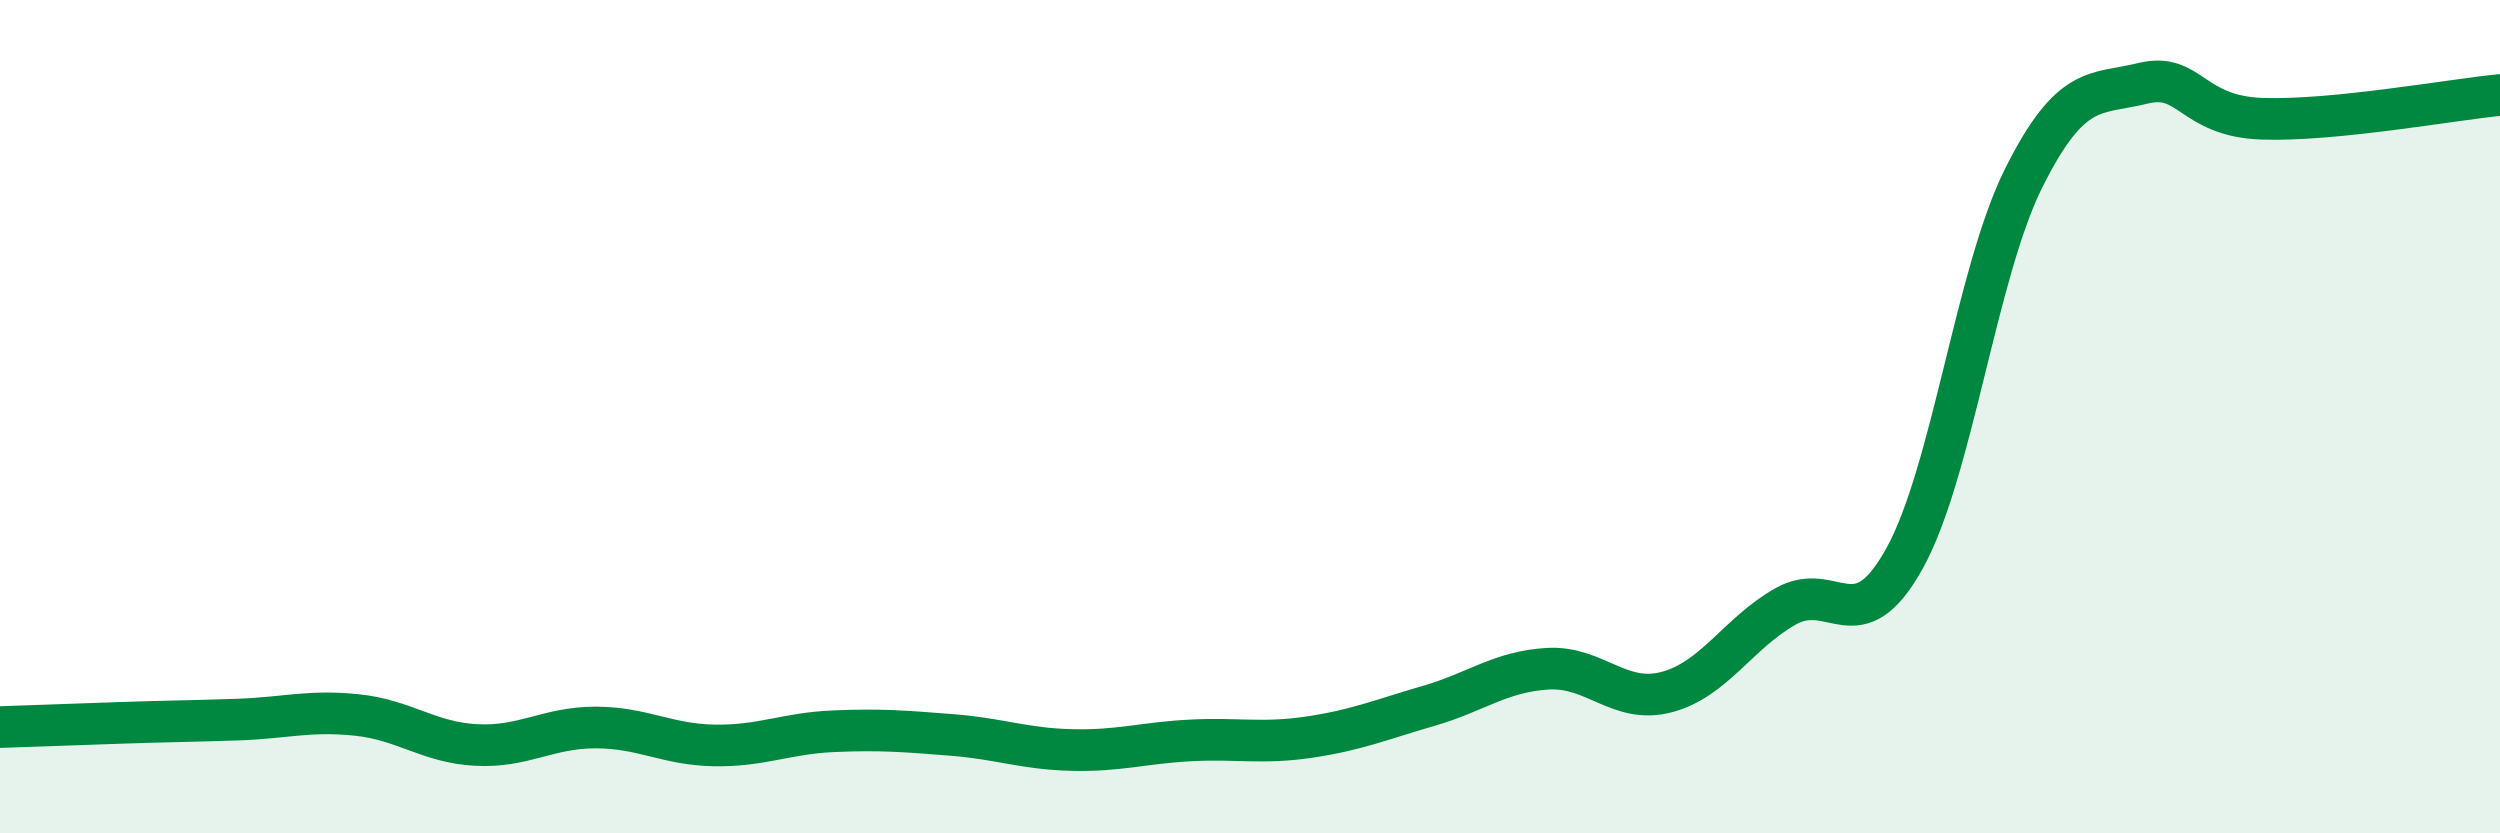 
    <svg width="60" height="20" viewBox="0 0 60 20" xmlns="http://www.w3.org/2000/svg">
      <path
        d="M 0,17.45 C 0.57,17.43 1.72,17.39 2.86,17.35 C 4,17.31 4.57,17.31 5.71,17.27 C 6.85,17.23 7.43,17.04 8.57,17.16 C 9.71,17.28 10.29,17.82 11.43,17.88 C 12.57,17.94 13.15,17.46 14.29,17.46 C 15.43,17.46 16,17.87 17.14,17.89 C 18.28,17.91 18.86,17.6 20,17.55 C 21.14,17.5 21.72,17.55 22.86,17.64 C 24,17.73 24.57,17.97 25.71,18 C 26.85,18.03 27.43,17.83 28.57,17.77 C 29.71,17.71 30.29,17.86 31.43,17.69 C 32.57,17.52 33.15,17.27 34.29,16.94 C 35.43,16.61 36,16.12 37.14,16.05 C 38.28,15.98 38.86,16.91 40,16.61 C 41.14,16.31 41.72,15.19 42.86,14.55 C 44,13.91 44.57,15.46 45.71,13.4 C 46.85,11.34 47.43,6.55 48.57,4.27 C 49.71,1.99 50.29,2.28 51.43,2 C 52.57,1.72 52.58,2.79 54.29,2.85 C 56,2.91 58.86,2.39 60,2.28L60 20L0 20Z"
        fill="#008740"
        opacity="0.1"
        stroke-linecap="round"
        stroke-linejoin="round"
      />
      <path
        d="M 0,17.45 C 0.57,17.43 1.72,17.39 2.86,17.35 C 4,17.31 4.57,17.31 5.71,17.27 C 6.85,17.23 7.43,17.04 8.57,17.16 C 9.71,17.28 10.29,17.82 11.43,17.88 C 12.57,17.94 13.15,17.46 14.29,17.46 C 15.43,17.46 16,17.87 17.14,17.89 C 18.28,17.91 18.86,17.6 20,17.55 C 21.14,17.5 21.72,17.55 22.86,17.64 C 24,17.73 24.57,17.97 25.71,18 C 26.85,18.03 27.43,17.83 28.57,17.77 C 29.71,17.71 30.29,17.86 31.43,17.69 C 32.57,17.52 33.15,17.27 34.29,16.94 C 35.43,16.61 36,16.12 37.14,16.05 C 38.28,15.98 38.86,16.91 40,16.61 C 41.14,16.31 41.72,15.19 42.86,14.55 C 44,13.91 44.57,15.46 45.71,13.4 C 46.85,11.34 47.43,6.55 48.57,4.27 C 49.71,1.99 50.29,2.28 51.43,2 C 52.57,1.72 52.58,2.79 54.29,2.85 C 56,2.91 58.86,2.39 60,2.28"
        stroke="#008740"
        stroke-width="1"
        fill="none"
        stroke-linecap="round"
        stroke-linejoin="round"
      />
    </svg>
  
